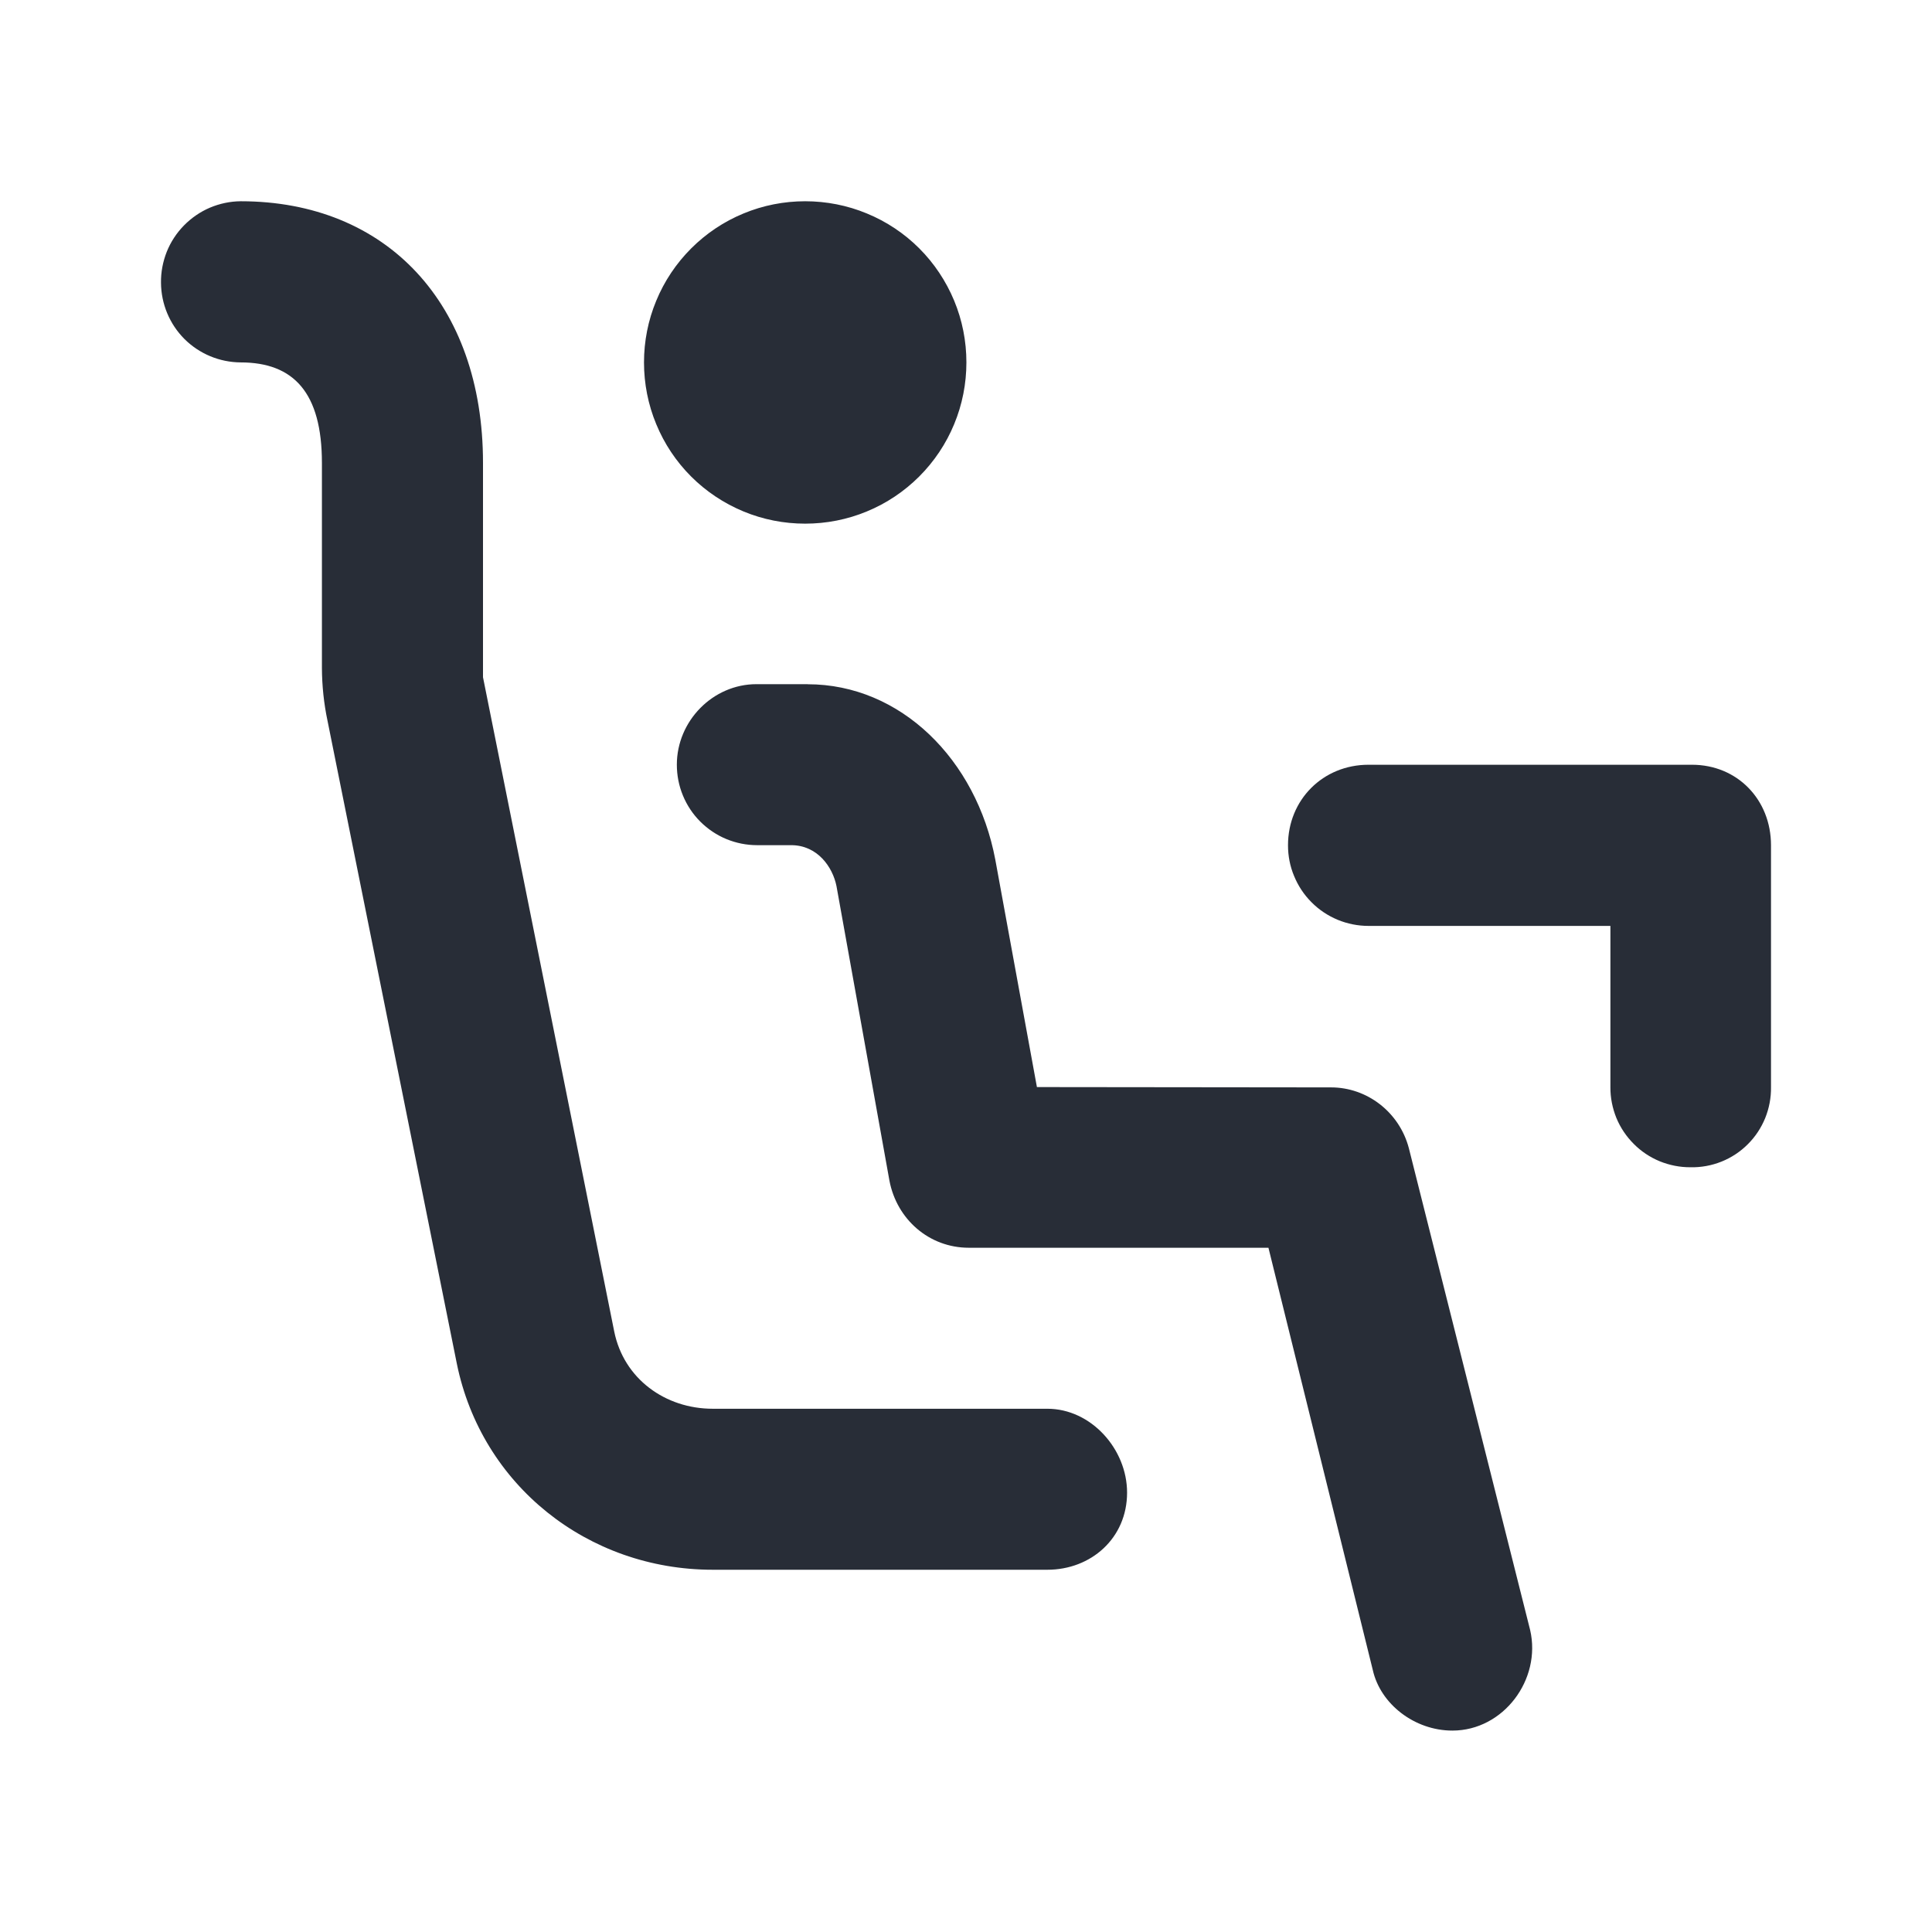 <svg width="24" height="24" viewBox="0 0 24 24" fill="none" xmlns="http://www.w3.org/2000/svg">
<path fill-rule="evenodd" clip-rule="evenodd" d="M10.033 8.5C11.187 8.5 12.129 9.434 12.364 10.679L12.881 13.504L16.535 13.508C16.982 13.508 17.383 13.815 17.501 14.262L19.008 20.249C19.15 20.862 18.678 21.498 18.042 21.498C17.572 21.498 17.147 21.168 17.053 20.744L15.757 15.5H12.035C11.541 15.5 11.14 15.146 11.049 14.667L10.391 11.007C10.344 10.772 10.156 10.499 9.828 10.499H9.405C9.274 10.499 9.144 10.473 9.023 10.423C8.902 10.373 8.792 10.299 8.699 10.206C8.606 10.113 8.533 10.003 8.483 9.881C8.433 9.76 8.408 9.63 8.408 9.499C8.408 8.957 8.855 8.499 9.397 8.499H10.033V8.5ZM2 3.513C1.998 3.381 2.023 3.251 2.071 3.129C2.12 3.006 2.193 2.895 2.285 2.801C2.377 2.707 2.486 2.632 2.607 2.58C2.728 2.529 2.858 2.501 2.99 2.5C4.802 2.5 6 3.772 6 5.75V8.413L7.63 16.54C7.749 17.129 8.265 17.5 8.854 17.5H13.011C13.553 17.5 14.001 18 14.001 18.542C14.001 19.108 13.553 19.5 13.011 19.5H8.855C7.3 19.5 5.982 18.448 5.675 16.94L4.069 8.956C4.023 8.739 4 8.518 3.999 8.296V5.751C3.999 4.879 3.649 4.502 2.989 4.502C2.727 4.5 2.477 4.396 2.291 4.211C2.106 4.025 2.002 3.775 2 3.513ZM10.002 2.5C10.265 2.5 10.526 2.551 10.769 2.652C11.012 2.752 11.233 2.899 11.419 3.085C11.605 3.271 11.752 3.492 11.853 3.735C11.954 3.978 12.005 4.239 12.005 4.502C12.005 4.765 11.954 5.026 11.853 5.269C11.753 5.512 11.605 5.733 11.419 5.919C11.233 6.105 11.012 6.253 10.769 6.353C10.526 6.454 10.265 6.505 10.002 6.505C9.739 6.505 9.478 6.454 9.235 6.353C8.992 6.252 8.771 6.105 8.585 5.919C8.399 5.733 8.252 5.512 8.152 5.269C8.051 5.026 8 4.765 8 4.502C8 4.239 8.051 3.979 8.152 3.736C8.252 3.493 8.4 3.272 8.586 3.086C8.772 2.9 8.993 2.752 9.236 2.652C9.479 2.551 9.739 2.5 10.002 2.5ZM21.018 9.5C21.583 9.5 22 9.935 22 10.5V13.505C22.002 13.637 21.977 13.767 21.928 13.889C21.878 14.011 21.805 14.122 21.711 14.215C21.618 14.308 21.507 14.381 21.385 14.43C21.262 14.479 21.132 14.503 21 14.5C20.869 14.501 20.739 14.475 20.618 14.426C20.497 14.376 20.387 14.303 20.295 14.21C20.202 14.117 20.129 14.008 20.079 13.887C20.03 13.765 20.004 13.636 20.005 13.505V11.502H17C16.869 11.502 16.738 11.476 16.617 11.426C16.495 11.375 16.385 11.302 16.292 11.208C16.199 11.115 16.126 11.005 16.076 10.883C16.025 10.762 16 10.632 16 10.5C16 9.935 16.435 9.5 17 9.5H21.018Z" fill="#282D37"/>
</svg>
